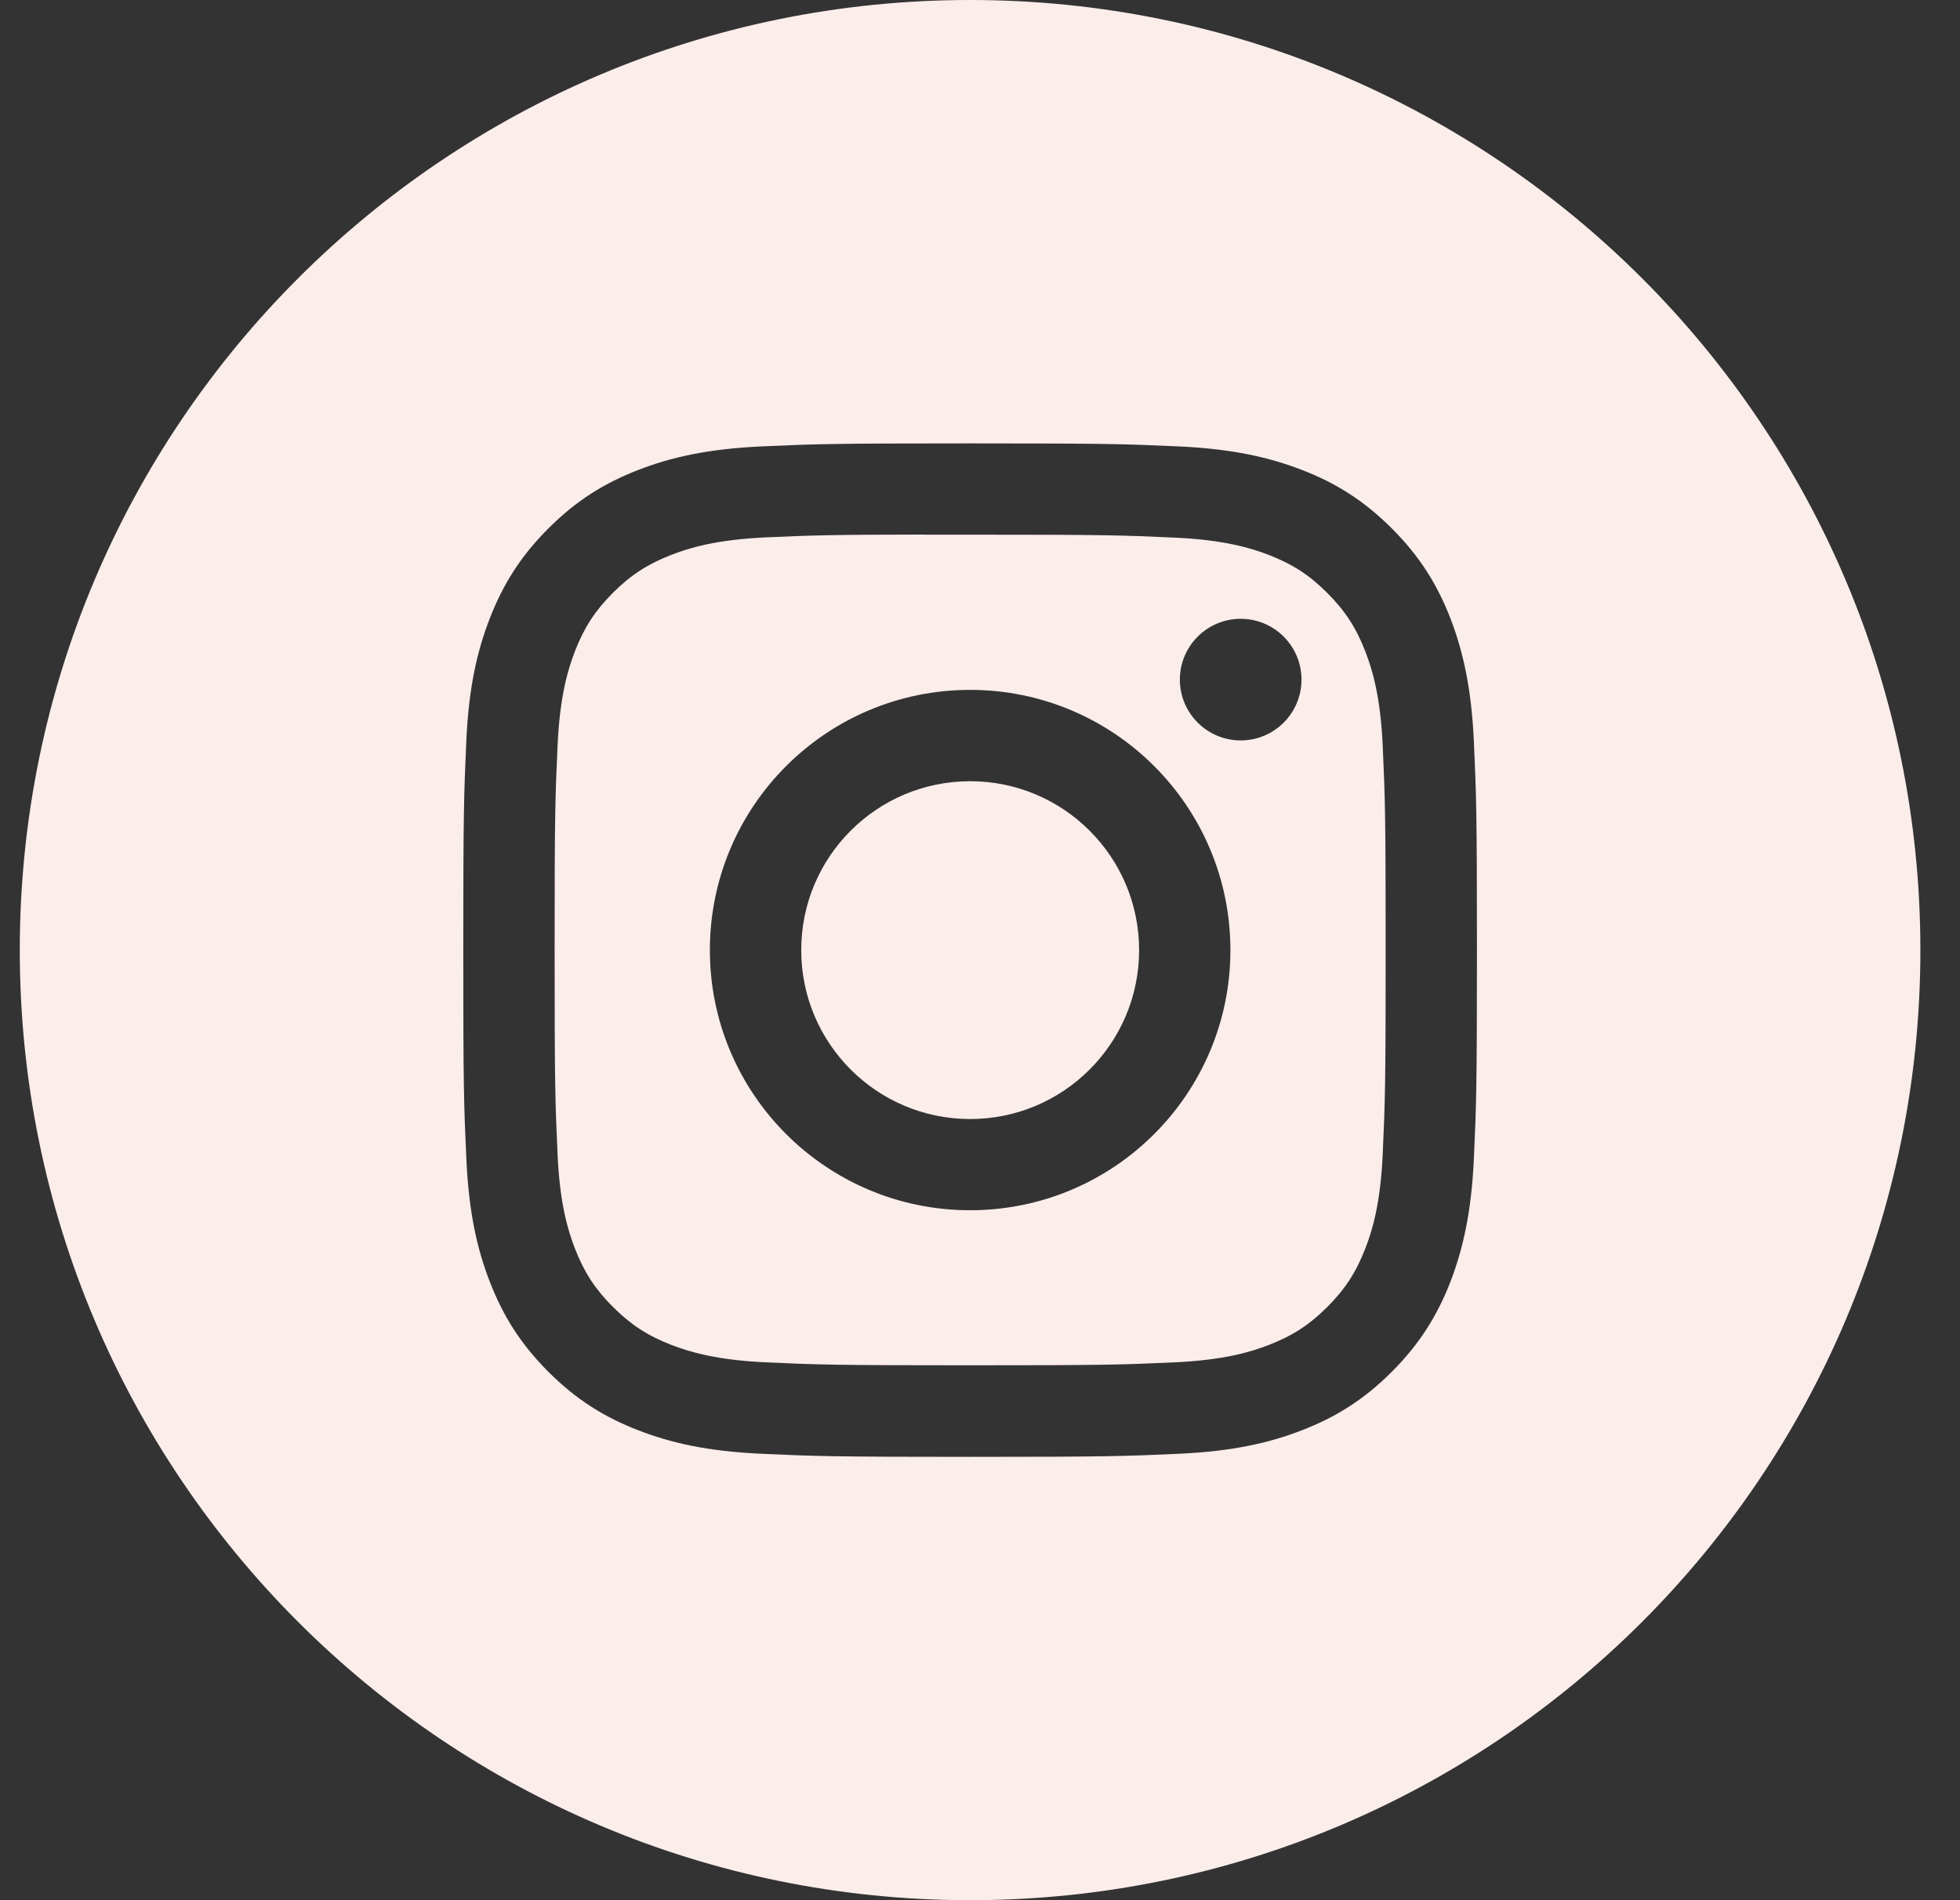 <svg width="33" height="32" viewBox="0 0 33 32" fill="none" xmlns="http://www.w3.org/2000/svg">
<rect x="0" y="0" width="33" height="32" fill="#333333" stroke="none"/>
<path fill-rule="evenodd" clip-rule="evenodd" d="M16.333 0C7.497 0 0.333 7.163 0.333 16C0.333 24.837 7.497 32 16.333 32C25.17 32 32.333 24.837 32.333 16C32.333 7.163 25.17 0 16.333 0ZM12.816 7.518C13.726 7.477 14.017 7.467 16.334 7.467H16.331C18.65 7.467 18.939 7.477 19.85 7.518C20.758 7.56 21.379 7.704 21.923 7.915C22.484 8.132 22.959 8.424 23.434 8.899C23.908 9.373 24.2 9.849 24.419 10.41C24.628 10.953 24.773 11.573 24.815 12.482C24.856 13.392 24.867 13.683 24.867 16C24.867 18.318 24.856 18.608 24.815 19.518C24.773 20.426 24.628 21.046 24.419 21.589C24.2 22.15 23.908 22.626 23.434 23.101C22.96 23.575 22.484 23.868 21.923 24.085C21.38 24.297 20.759 24.44 19.851 24.482C18.941 24.523 18.651 24.534 16.333 24.534C14.016 24.534 13.725 24.523 12.815 24.482C11.906 24.44 11.286 24.297 10.743 24.085C10.182 23.868 9.706 23.575 9.232 23.101C8.758 22.626 8.466 22.15 8.248 21.589C8.037 21.046 7.893 20.426 7.852 19.518C7.81 18.608 7.8 18.318 7.8 16C7.8 13.683 7.811 13.392 7.851 12.481C7.892 11.573 8.036 10.953 8.248 10.41C8.467 9.849 8.758 9.373 9.233 8.899C9.707 8.424 10.183 8.133 10.744 7.915C11.287 7.704 11.907 7.56 12.816 7.518Z" fill="#FBEDEA"/>
<path fill-rule="evenodd" clip-rule="evenodd" d="M15.569 9.004C15.717 9.004 15.877 9.004 16.05 9.004L16.334 9.004C18.613 9.004 18.883 9.013 19.782 9.054C20.614 9.092 21.066 9.231 21.367 9.347C21.765 9.502 22.049 9.687 22.347 9.986C22.646 10.284 22.831 10.569 22.986 10.967C23.103 11.267 23.242 11.719 23.28 12.551C23.321 13.45 23.33 13.721 23.33 15.998C23.33 18.276 23.321 18.546 23.28 19.445C23.242 20.277 23.103 20.729 22.986 21.029C22.831 21.427 22.646 21.711 22.347 22.01C22.049 22.308 21.765 22.493 21.367 22.648C21.066 22.765 20.614 22.904 19.782 22.942C18.883 22.983 18.613 22.992 16.334 22.992C14.056 22.992 13.786 22.983 12.886 22.942C12.054 22.903 11.602 22.764 11.301 22.648C10.903 22.493 10.619 22.308 10.32 22.009C10.021 21.711 9.836 21.427 9.681 21.029C9.565 20.728 9.425 20.277 9.388 19.445C9.347 18.545 9.338 18.275 9.338 15.996C9.338 13.717 9.347 13.448 9.388 12.549C9.426 11.717 9.565 11.265 9.681 10.964C9.836 10.566 10.021 10.282 10.32 9.983C10.619 9.684 10.903 9.5 11.301 9.345C11.602 9.227 12.054 9.089 12.886 9.05C13.673 9.015 13.978 9.004 15.569 9.002V9.004ZM20.889 10.421C20.324 10.421 19.865 10.88 19.865 11.445C19.865 12.01 20.324 12.469 20.889 12.469C21.455 12.469 21.913 12.01 21.913 11.445C21.913 10.88 21.455 10.421 20.889 10.421V10.421ZM11.952 16C11.952 13.58 13.914 11.618 16.334 11.618C18.754 11.618 20.716 13.58 20.716 16C20.716 18.42 18.754 20.381 16.334 20.381C13.914 20.381 11.952 18.42 11.952 16Z" fill="#FBEDEA"/>
<path d="M16.334 13.156C17.905 13.156 19.179 14.429 19.179 16C19.179 17.571 17.905 18.845 16.334 18.845C14.763 18.845 13.49 17.571 13.49 16C13.49 14.429 14.763 13.156 16.334 13.156Z" fill="#FBEDEA"/>
</svg>
